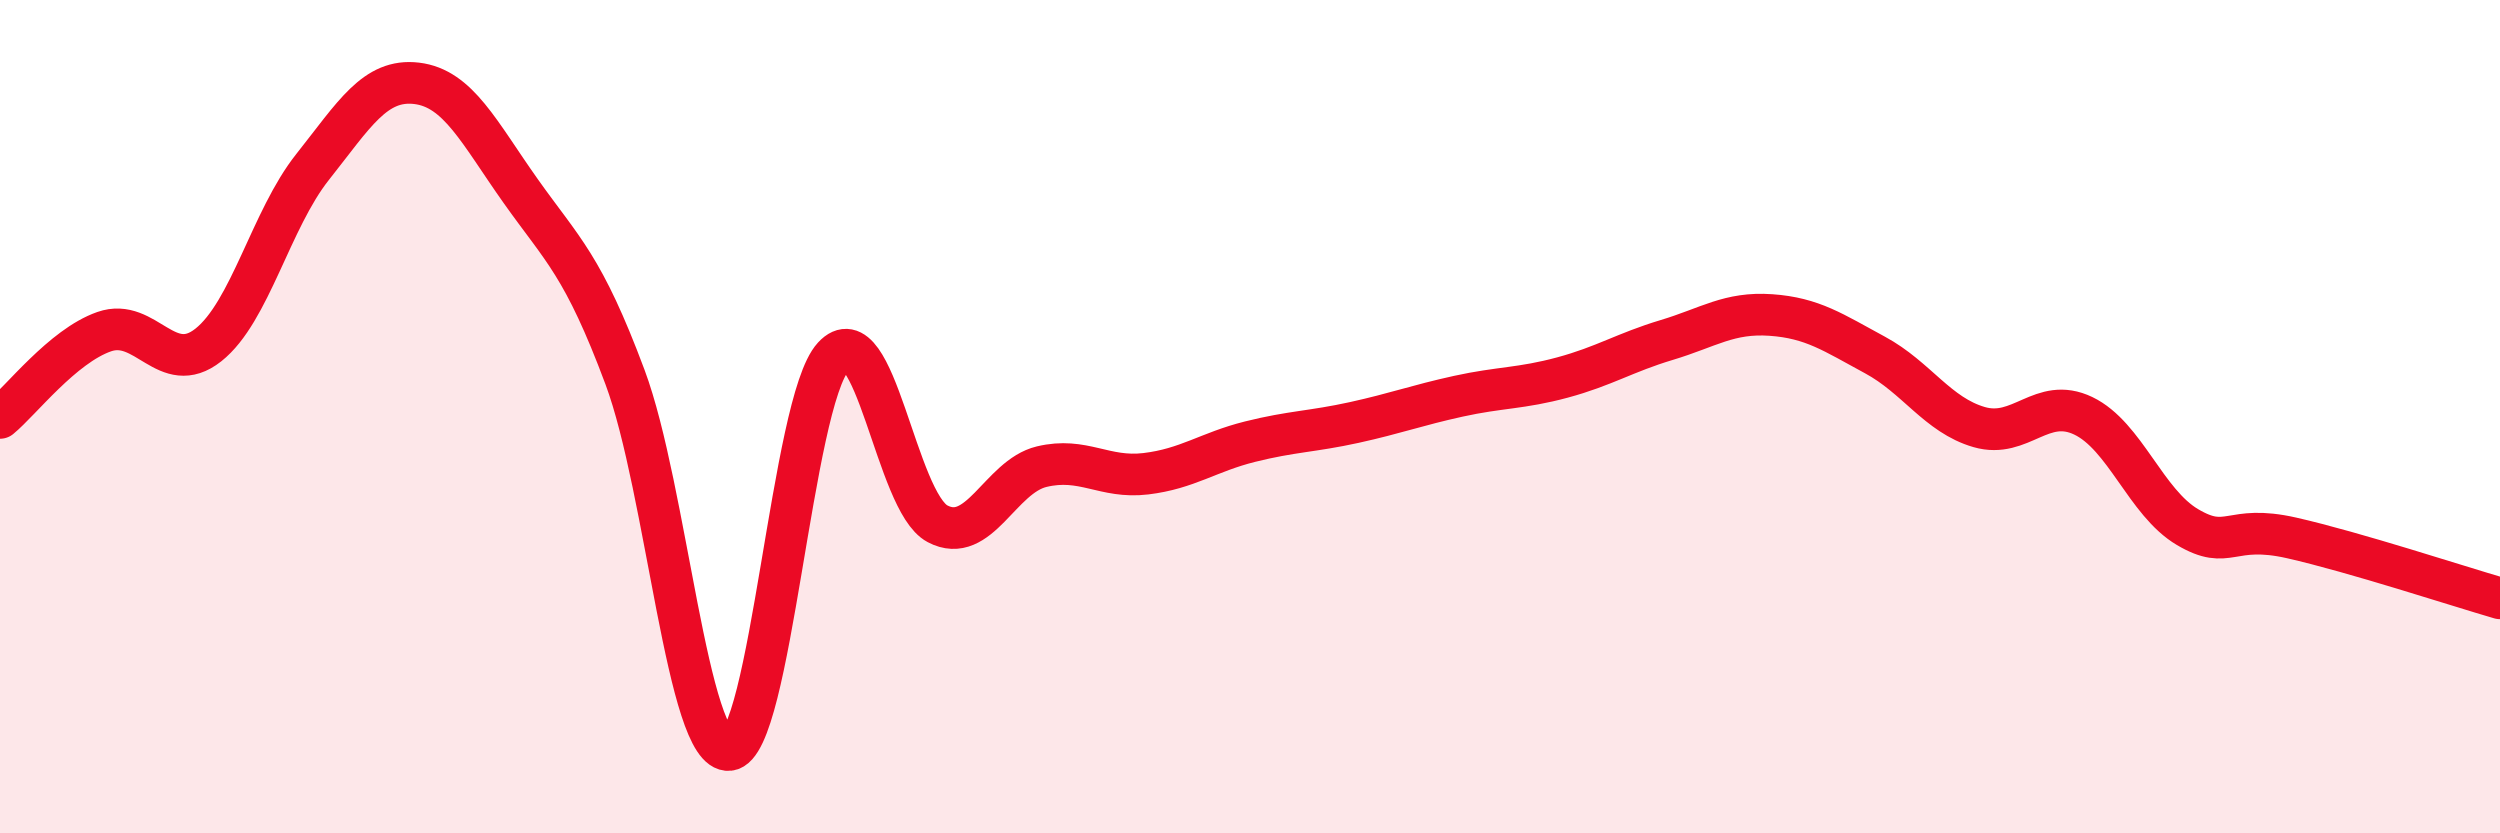 
    <svg width="60" height="20" viewBox="0 0 60 20" xmlns="http://www.w3.org/2000/svg">
      <path
        d="M 0,10.03 C 0.5,9.62 1.5,8.31 2.5,7.96 C 3.5,7.61 4,9.07 5,8.28 C 6,7.49 6.5,5.27 7.5,4.01 C 8.5,2.75 9,1.88 10,2 C 11,2.12 11.5,3.18 12.5,4.59 C 13.5,6 14,6.37 15,9.05 C 16,11.73 16.5,18.1 17.5,18 C 18.5,17.9 19,9.65 20,8.56 C 21,7.47 21.5,12.04 22.5,12.57 C 23.5,13.1 24,11.44 25,11.2 C 26,10.96 26.5,11.49 27.5,11.37 C 28.5,11.25 29,10.85 30,10.6 C 31,10.35 31.5,10.36 32.5,10.14 C 33.5,9.92 34,9.73 35,9.51 C 36,9.29 36.5,9.33 37.5,9.06 C 38.5,8.79 39,8.46 40,8.16 C 41,7.86 41.5,7.49 42.5,7.56 C 43.5,7.63 44,7.98 45,8.52 C 46,9.06 46.5,9.96 47.5,10.25 C 48.5,10.54 49,9.5 50,9.98 C 51,10.46 51.5,12.06 52.5,12.65 C 53.5,13.24 53.5,12.57 55,12.91 C 56.5,13.25 59,14.07 60,14.36L60 20L0 20Z"
        fill="#EB0A25"
        opacity="0.1"
        stroke-linecap="round"
        stroke-linejoin="round"
      />
      <path
        d="M 0,10.03 C 0.5,9.62 1.5,8.31 2.5,7.96 C 3.5,7.61 4,9.07 5,8.28 C 6,7.49 6.5,5.27 7.5,4.01 C 8.5,2.75 9,1.88 10,2 C 11,2.12 11.5,3.18 12.5,4.59 C 13.5,6 14,6.37 15,9.05 C 16,11.73 16.5,18.1 17.5,18 C 18.5,17.9 19,9.65 20,8.56 C 21,7.47 21.5,12.04 22.5,12.57 C 23.5,13.1 24,11.44 25,11.2 C 26,10.96 26.5,11.49 27.5,11.37 C 28.5,11.25 29,10.85 30,10.6 C 31,10.35 31.5,10.36 32.5,10.14 C 33.5,9.92 34,9.73 35,9.51 C 36,9.29 36.5,9.33 37.5,9.06 C 38.5,8.79 39,8.46 40,8.16 C 41,7.86 41.5,7.49 42.5,7.56 C 43.5,7.63 44,7.98 45,8.52 C 46,9.06 46.5,9.96 47.5,10.25 C 48.5,10.54 49,9.5 50,9.98 C 51,10.46 51.5,12.06 52.5,12.65 C 53.5,13.24 53.5,12.57 55,12.91 C 56.5,13.25 59,14.07 60,14.36"
        stroke="#EB0A25"
        stroke-width="1"
        fill="none"
        stroke-linecap="round"
        stroke-linejoin="round"
      />
    </svg>
  